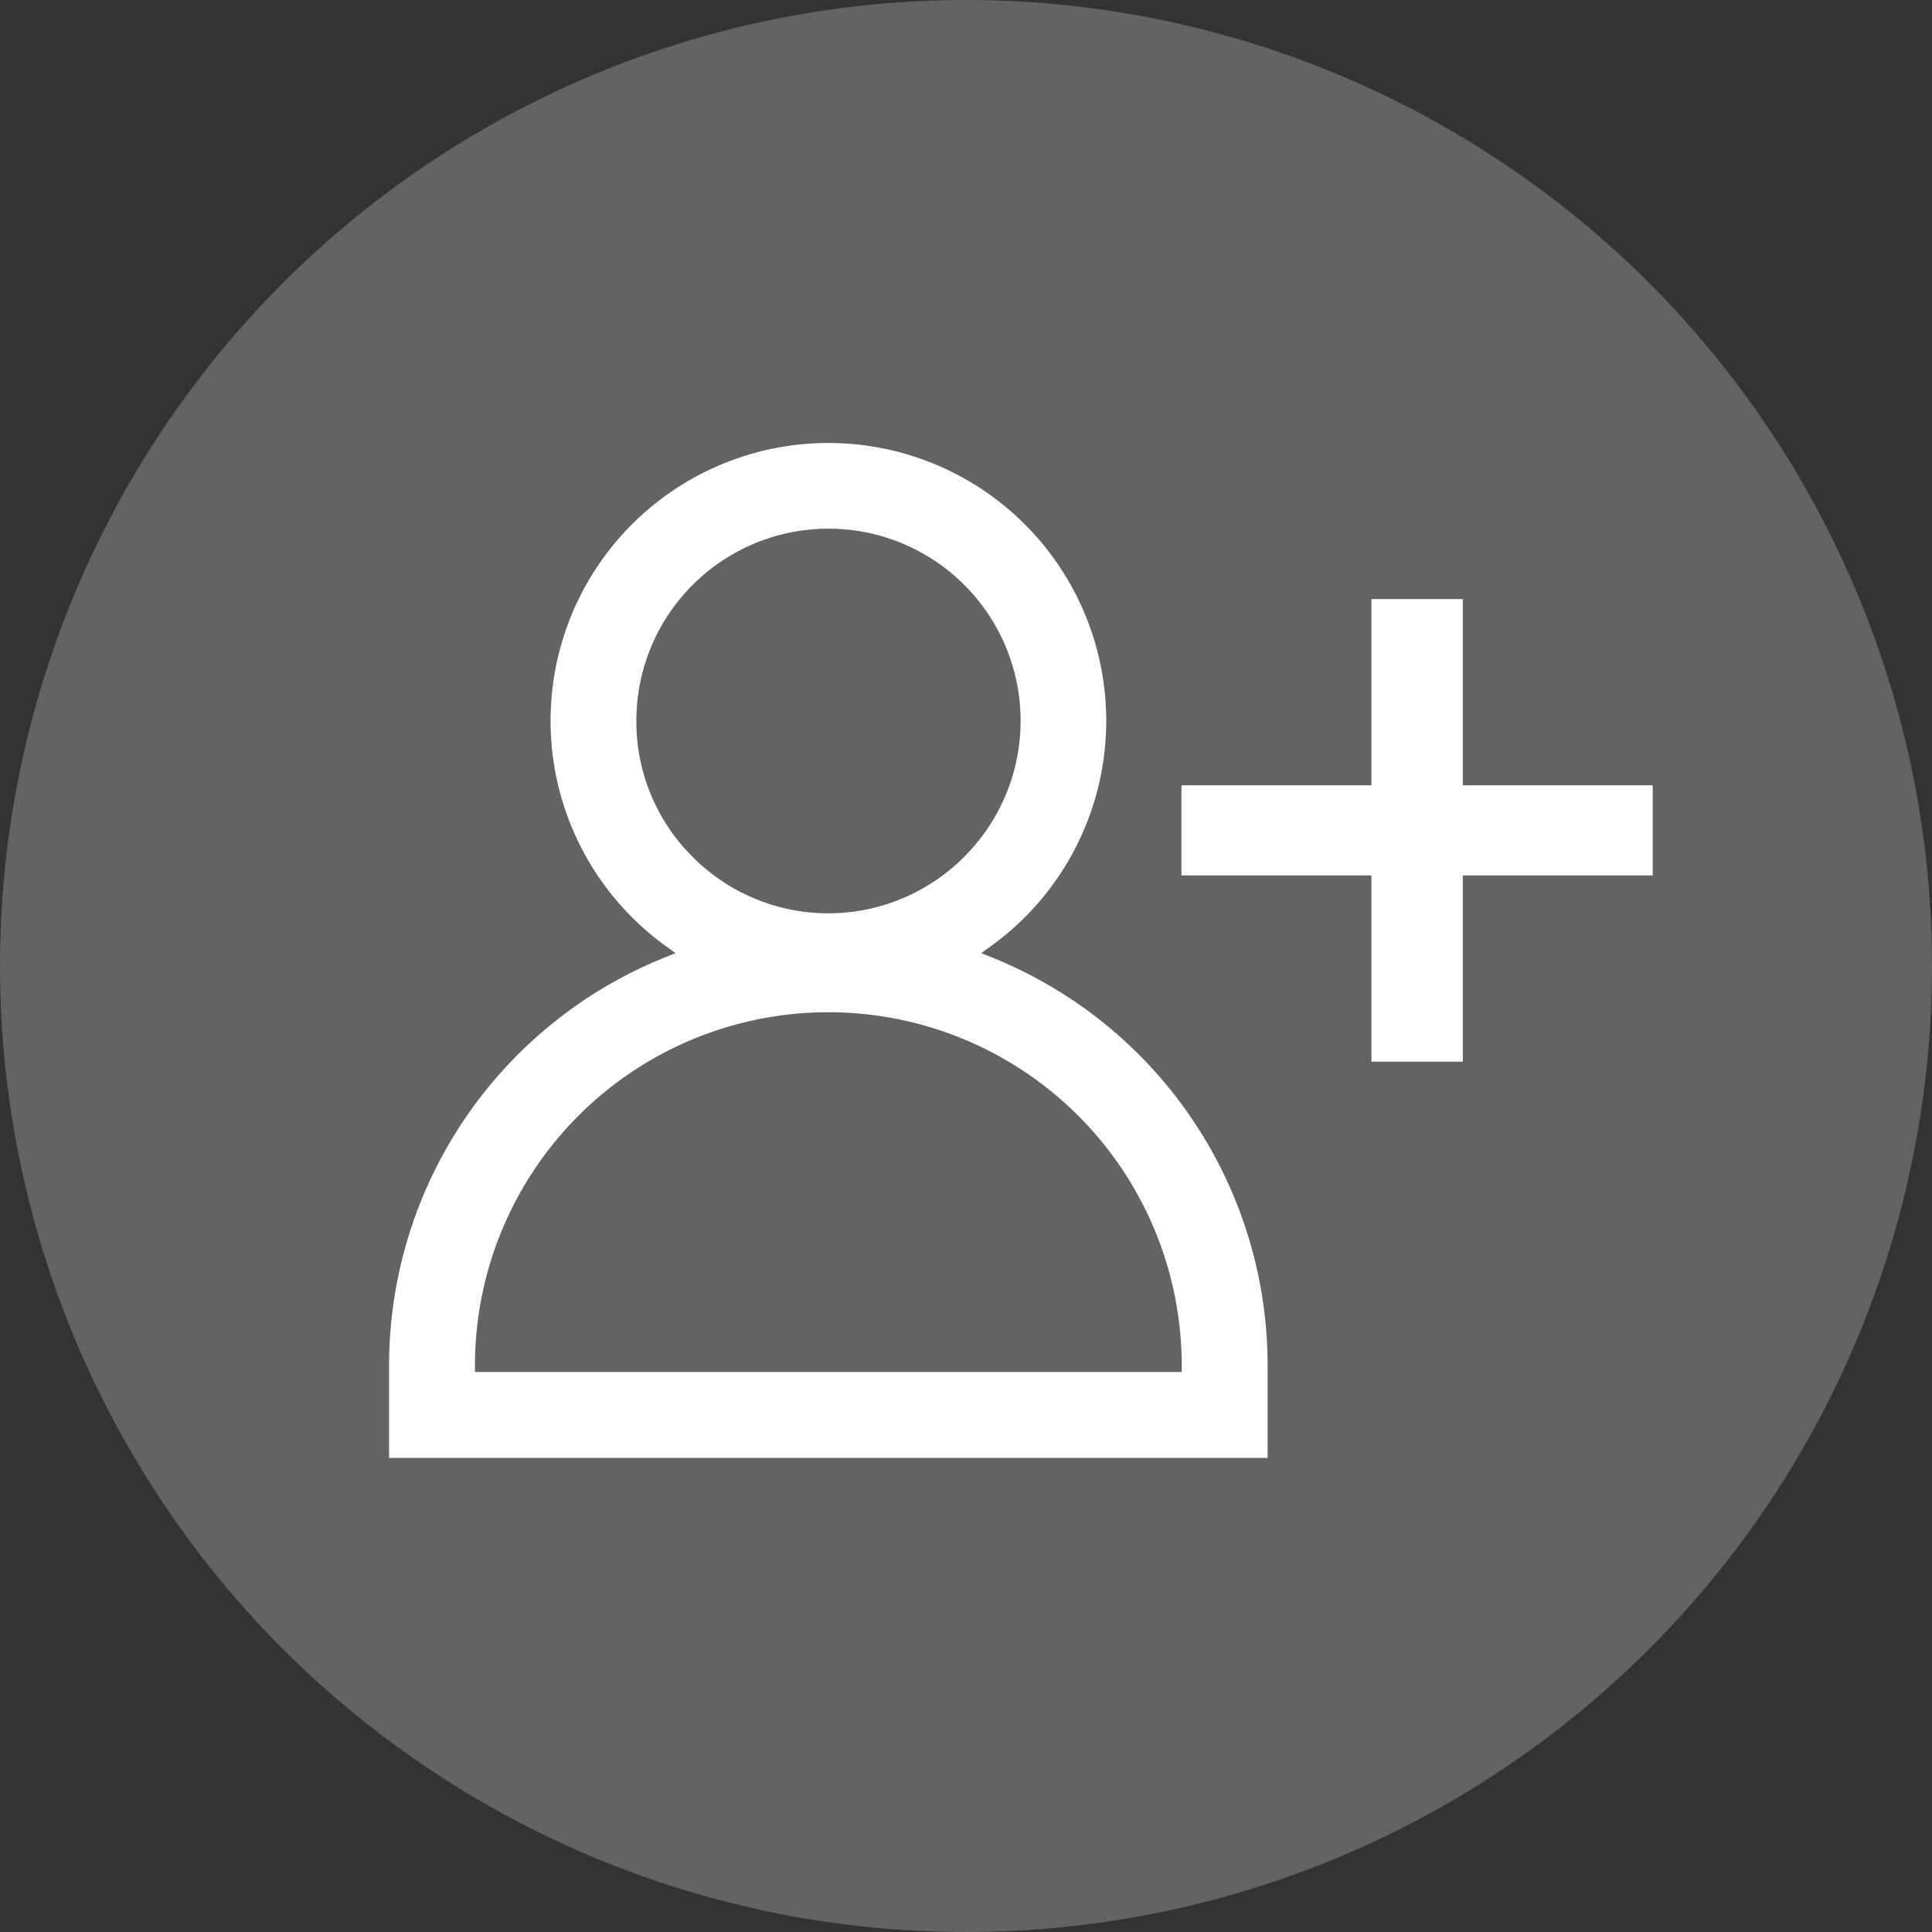 <svg xmlns="http://www.w3.org/2000/svg" width="72" height="72" viewBox="0 0 72 72">
  <rect x="0" y="0" width="72" height="72" fill="#333333" stroke="none"/>
  <g id="icon-add-user" transform="translate(-184 -185)">
    <circle id="Ellipse_631" data-name="Ellipse 631" cx="36" cy="36" r="36" transform="translate(184 185)" fill="#636363"/>
    <g id="Icon60_AddUser" transform="translate(199 202)">
      <path id="Union_20" data-name="Union 20" d="M0,36.831V33.893A15.892,15.892,0,0,1,9.964,19.144l1.235-.5-1.077-.779a9.854,9.854,0,1,1,11.5,0l-1.08.779,1.235.5A15.889,15.889,0,0,1,31.74,33.893v2.938Zm2.2-2.938v.736h27.34v-.736a13.67,13.67,0,1,0-27.34,0ZM8.215,9.871a7.6,7.6,0,0,0,2.218,5.389,6.274,6.274,0,0,0,.573.527,7.635,7.635,0,0,0,9.734-.006,5.926,5.926,0,0,0,.549-.5A7.66,7.66,0,1,0,8.215,9.871ZM36.609,22.065V15.125h-7.08V12.767h7.08V5.826h2.405v6.941h7.079v2.358H39.015v6.941Z" fill="#fff" stroke="#fff" stroke-miterlimit="10" stroke-width="1"/>
    </g>
  </g>
</svg>
